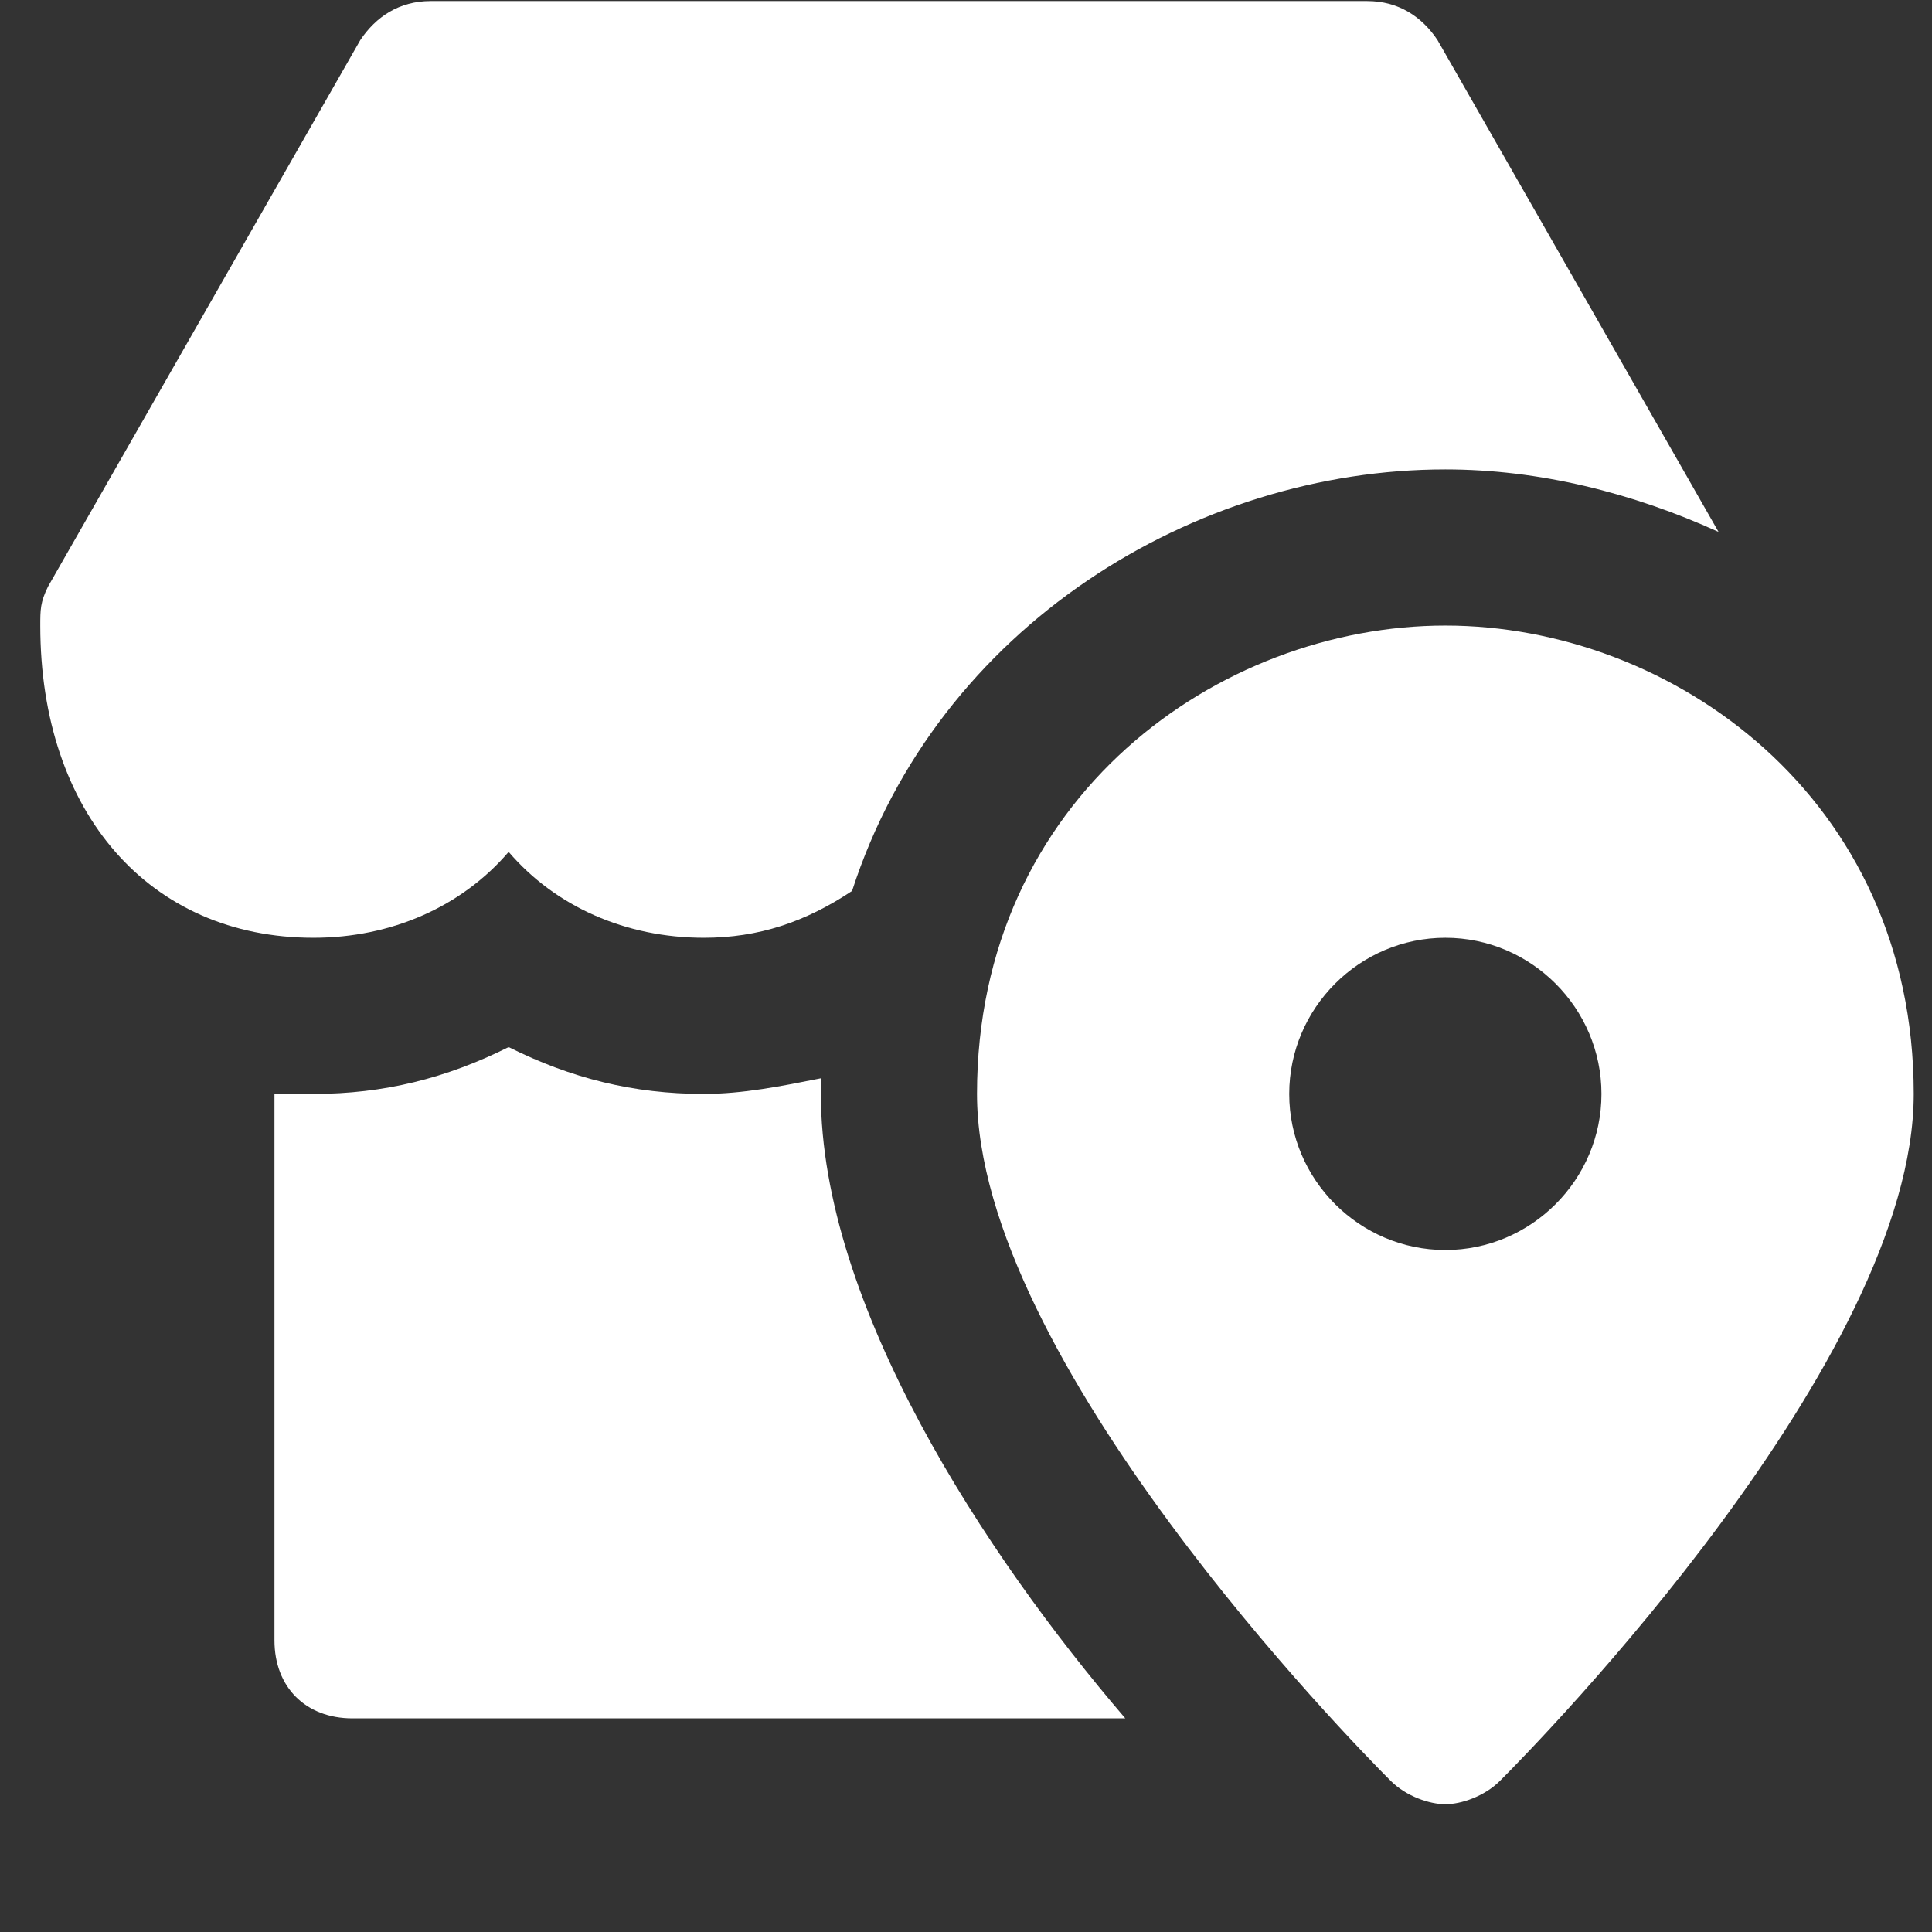 <svg width="33" height="33" viewBox="0 0 33 33" fill="none" xmlns="http://www.w3.org/2000/svg">
<rect x="0" y="0" width="33" height="33" fill="#333333" stroke="none"/>
<g clip-path="url(#clip0_9_994)">
<path d="M24.688 10.685C20.821 10.685 16.688 13.618 16.688 18.685C16.688 23.218 23.087 29.751 23.754 30.418C24.021 30.685 24.421 30.818 24.688 30.818C24.954 30.818 25.354 30.685 25.621 30.418C26.288 29.751 32.688 23.218 32.688 18.685C32.688 13.618 28.554 10.685 24.688 10.685ZM24.688 21.351C23.221 21.351 22.021 20.151 22.021 18.685C22.021 17.218 23.221 16.018 24.688 16.018C26.154 16.018 27.354 17.218 27.354 18.685C27.354 20.151 26.154 21.351 24.688 21.351Z" fill="white"/>
<path d="M8.688 14.551C9.488 15.485 10.688 16.018 12.021 16.018C12.954 16.018 13.754 15.751 14.554 15.218C16.021 10.685 20.421 8.018 24.688 8.018C26.288 8.018 27.887 8.418 29.354 9.085L24.554 0.685C24.288 0.285 23.887 0.018 23.354 0.018H7.354C6.821 0.018 6.421 0.285 6.154 0.685L0.821 10.018C0.688 10.285 0.688 10.418 0.688 10.685C0.688 13.885 2.554 16.018 5.354 16.018C6.688 16.018 7.888 15.485 8.688 14.551ZM14.021 18.685V18.418C13.354 18.551 12.688 18.685 12.021 18.685C10.821 18.685 9.754 18.418 8.688 17.885C7.621 18.418 6.554 18.685 5.354 18.685H4.688V28.018C4.688 28.818 5.221 29.351 6.021 29.351H19.221C16.821 26.551 14.021 22.285 14.021 18.685Z" fill="white"/>
</g>
<defs>
<clipPath id="clip0_9_994">
<rect width="32" height="32" fill="white" transform="translate(0.688 0.018)"/>
</clipPath>
</defs>
</svg>
